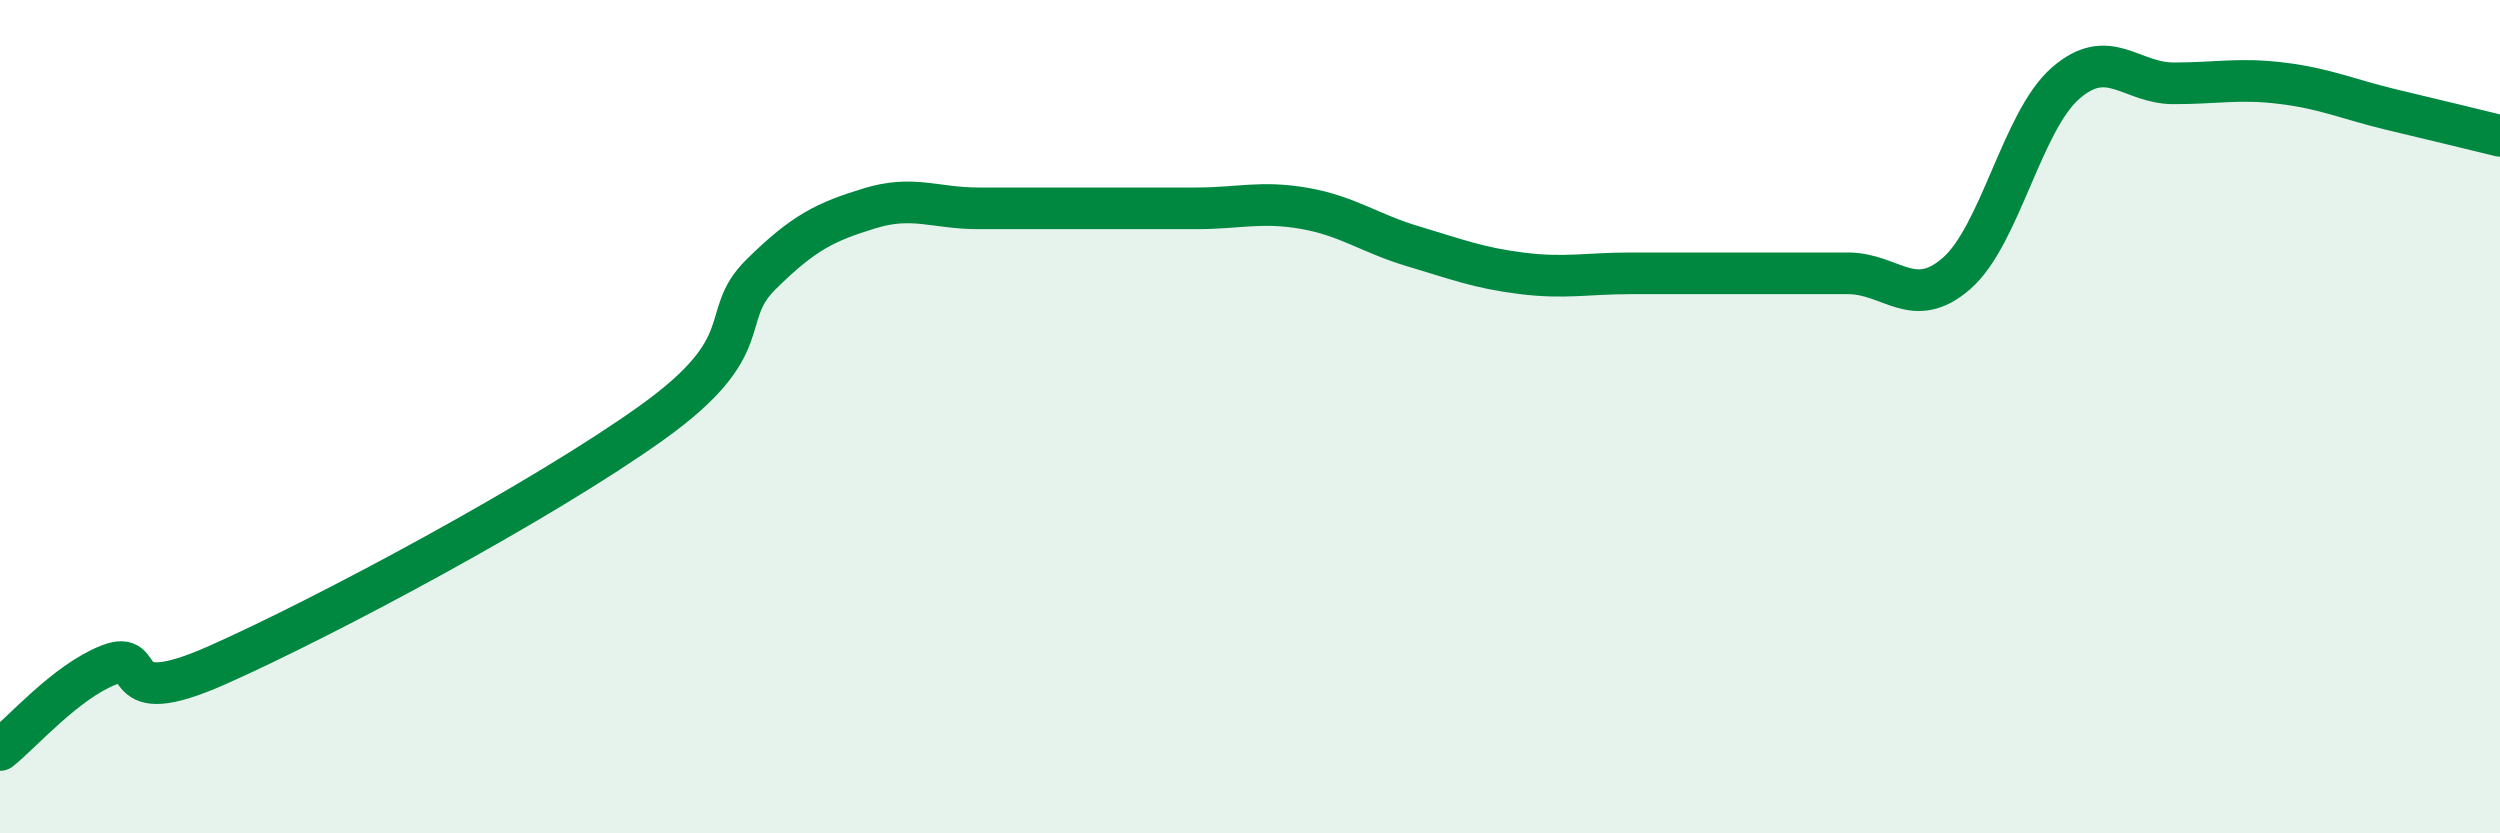 
    <svg width="60" height="20" viewBox="0 0 60 20" xmlns="http://www.w3.org/2000/svg">
      <path
        d="M 0,18 C 0.52,17.59 1.57,16.37 2.61,15.96 C 3.65,15.55 2.61,17.12 5.22,15.96 C 7.83,14.8 13.04,12.01 15.65,10.14 C 18.26,8.27 17.22,7.62 18.26,6.59 C 19.3,5.56 19.83,5.32 20.87,5 C 21.91,4.68 22.44,5 23.48,5 C 24.52,5 25.05,5 26.09,5 C 27.13,5 27.66,5 28.7,5 C 29.74,5 30.26,4.82 31.3,5 C 32.34,5.18 32.87,5.6 33.91,5.91 C 34.95,6.22 35.48,6.43 36.52,6.56 C 37.56,6.69 38.09,6.56 39.13,6.56 C 40.17,6.56 40.7,6.56 41.74,6.56 C 42.78,6.56 43.31,6.56 44.35,6.56 C 45.39,6.56 45.92,7.47 46.96,6.56 C 48,5.65 48.53,2.91 49.57,2 C 50.61,1.09 51.13,2 52.17,2 C 53.21,2 53.74,1.87 54.78,2 C 55.82,2.13 56.35,2.38 57.39,2.63 C 58.43,2.88 59.48,3.13 60,3.26L60 20L0 20Z"
        fill="#008740"
        opacity="0.1"
        stroke-linecap="round"
        stroke-linejoin="round"
      />
      <path
        d="M 0,18 C 0.52,17.59 1.57,16.37 2.61,15.96 C 3.65,15.55 2.61,17.12 5.22,15.96 C 7.83,14.8 13.04,12.01 15.65,10.14 C 18.26,8.27 17.22,7.62 18.26,6.59 C 19.3,5.56 19.83,5.32 20.87,5 C 21.91,4.68 22.44,5 23.48,5 C 24.52,5 25.05,5 26.09,5 C 27.13,5 27.66,5 28.7,5 C 29.74,5 30.26,4.82 31.3,5 C 32.34,5.18 32.87,5.6 33.91,5.91 C 34.95,6.22 35.48,6.43 36.52,6.56 C 37.56,6.69 38.09,6.56 39.13,6.56 C 40.17,6.56 40.7,6.56 41.74,6.56 C 42.78,6.56 43.31,6.56 44.35,6.56 C 45.39,6.56 45.92,7.47 46.96,6.56 C 48,5.65 48.53,2.91 49.57,2 C 50.61,1.09 51.13,2 52.17,2 C 53.21,2 53.74,1.87 54.78,2 C 55.82,2.13 56.35,2.38 57.39,2.63 C 58.43,2.88 59.48,3.13 60,3.26"
        stroke="#008740"
        stroke-width="1"
        fill="none"
        stroke-linecap="round"
        stroke-linejoin="round"
      />
    </svg>
  